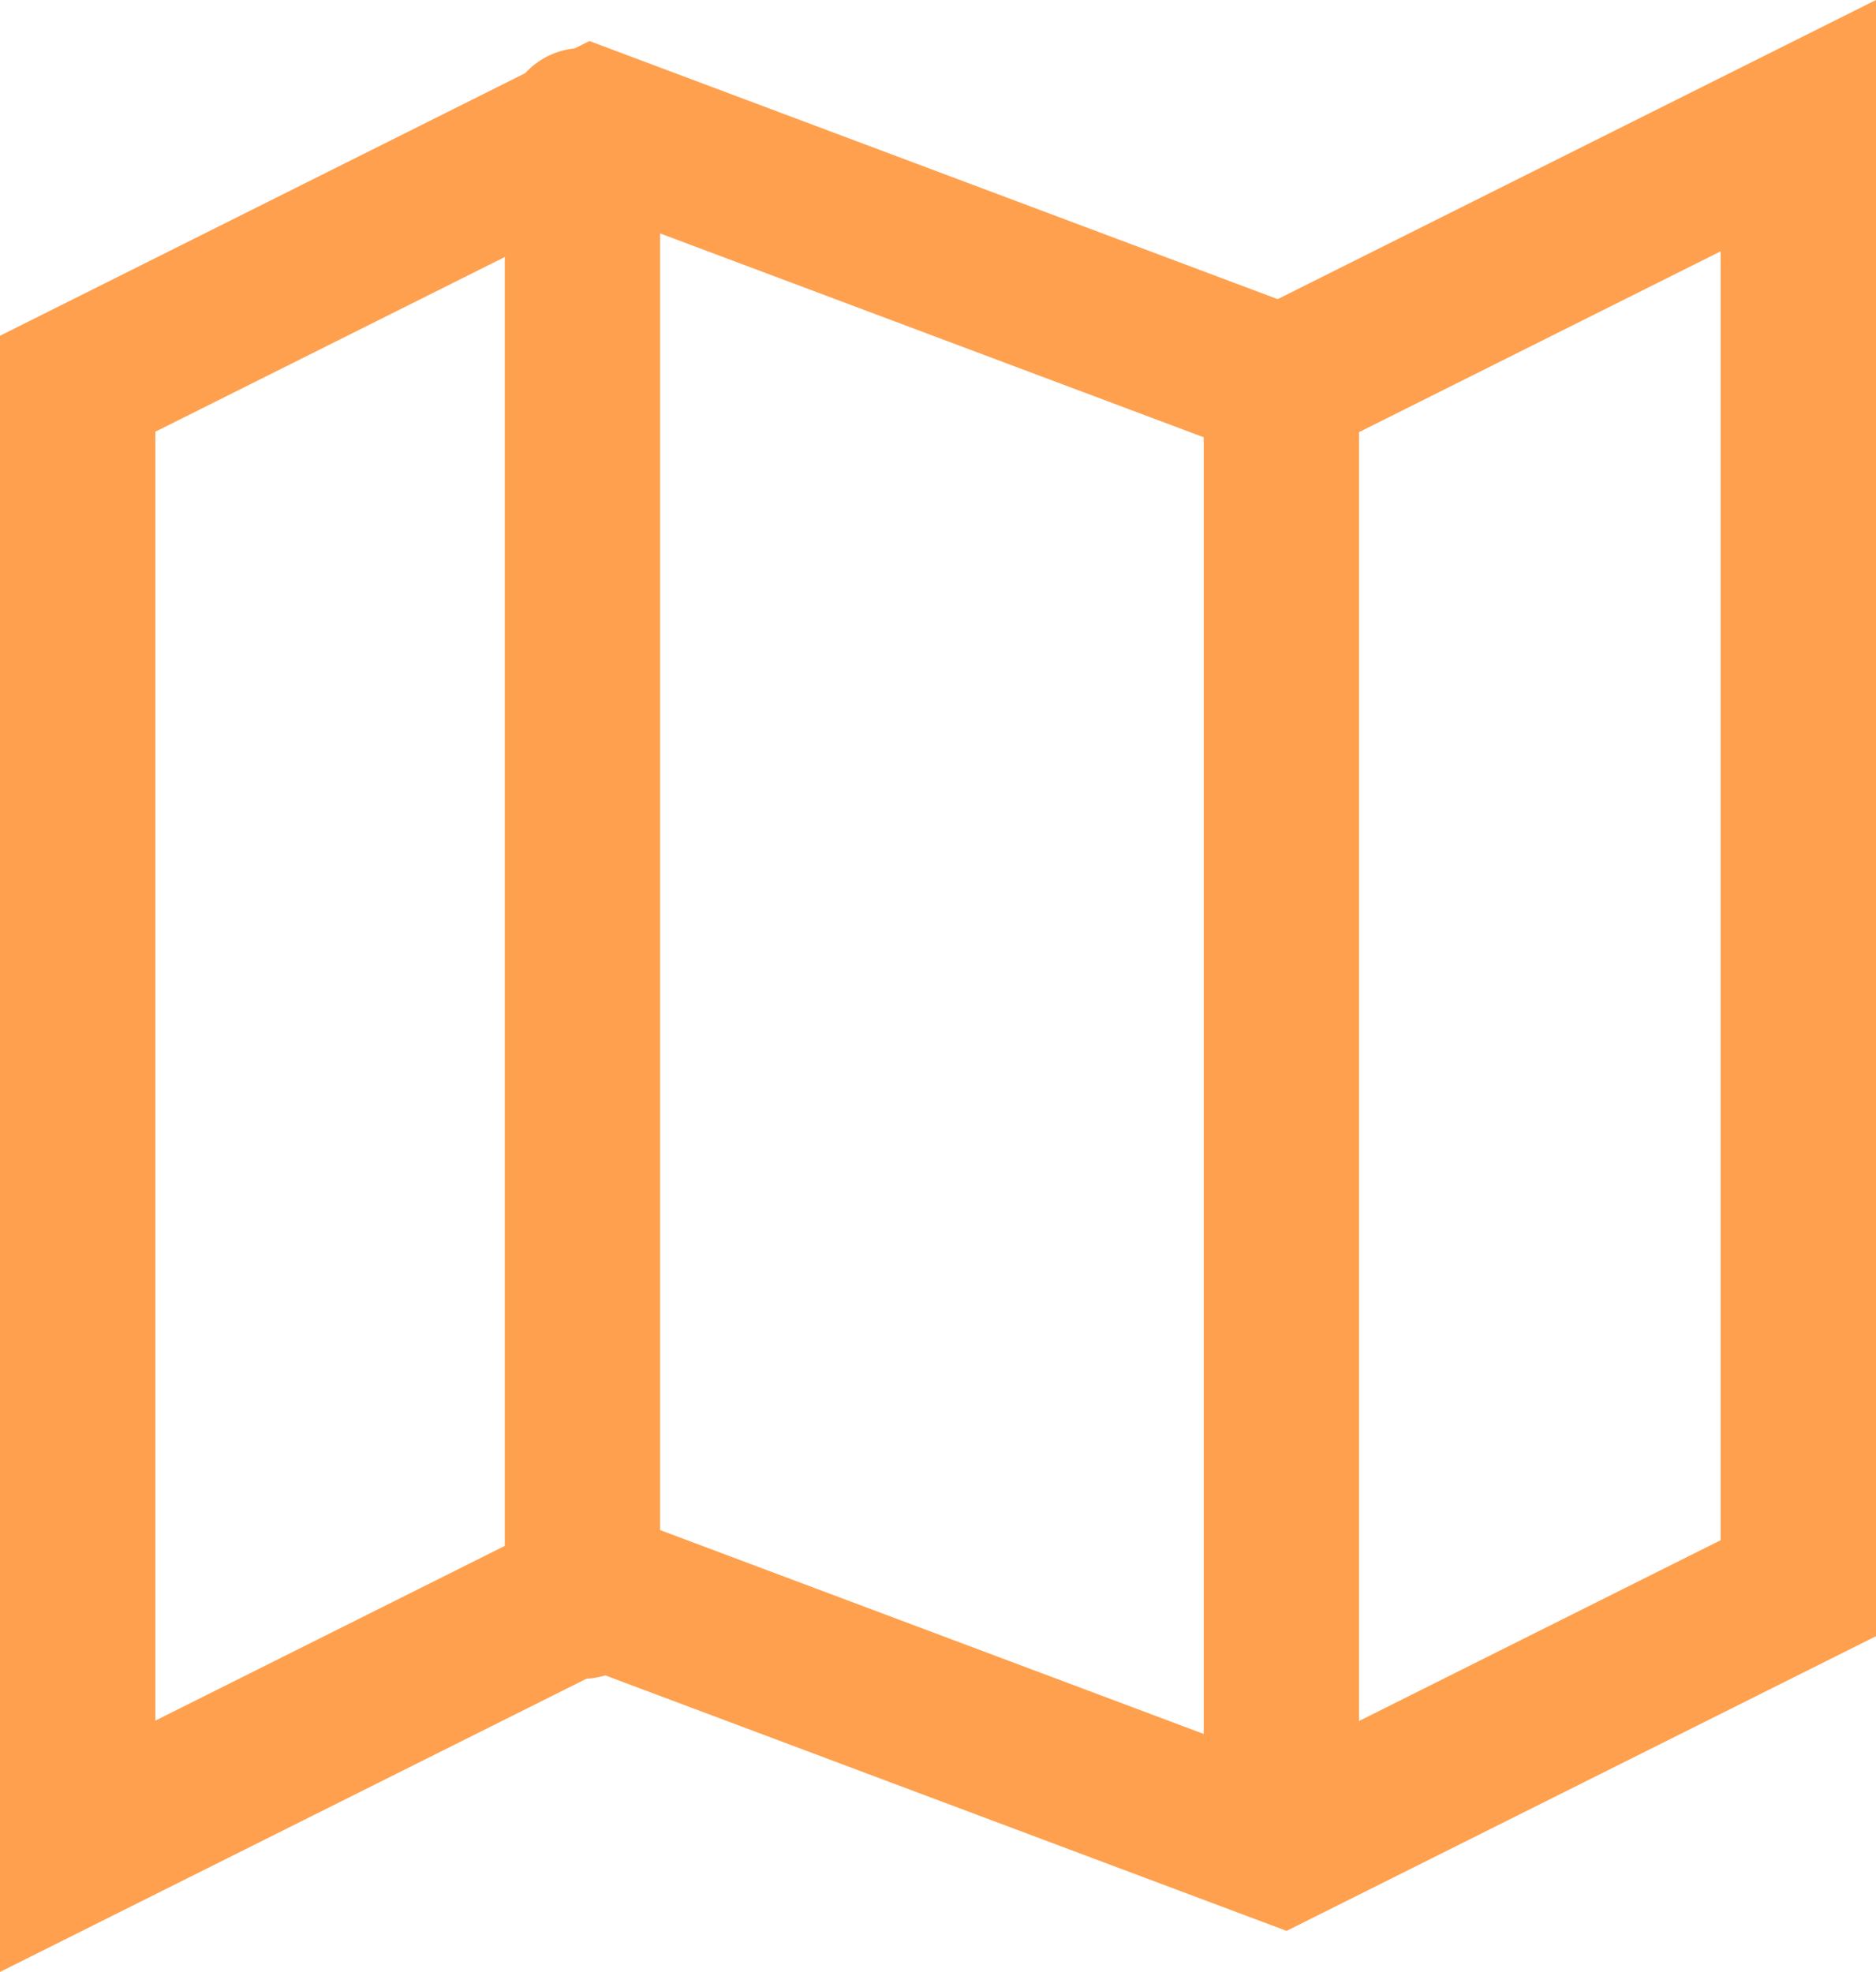 <svg xmlns="http://www.w3.org/2000/svg" width="48.313" height="50.785" viewBox="0 0 48.313 50.785">
  <g id="Gruppe_5" data-name="Gruppe 5" transform="translate(0 1.236)">
    <path id="Pfad_29" data-name="Pfad 29" d="M46.313,39.666,33.019,46.313,15.294,39.666,2,46.313V8.647L15.294,2,33.019,8.647,46.313,2Z" transform="translate(0 0)" fill="none" stroke="#ffa04e" stroke-linecap="round" stroke-width="4"/>
    <line id="Linie_2" data-name="Linie 2" y2="38" transform="translate(15 2)" fill="none" stroke="#ffa04e" stroke-linecap="round" stroke-width="4"/>
    <line id="Linie_3" data-name="Linie 3" y2="37" transform="translate(33 9)" fill="none" stroke="#ffa04e" stroke-linecap="round" stroke-width="4"/>
  </g>
</svg>
